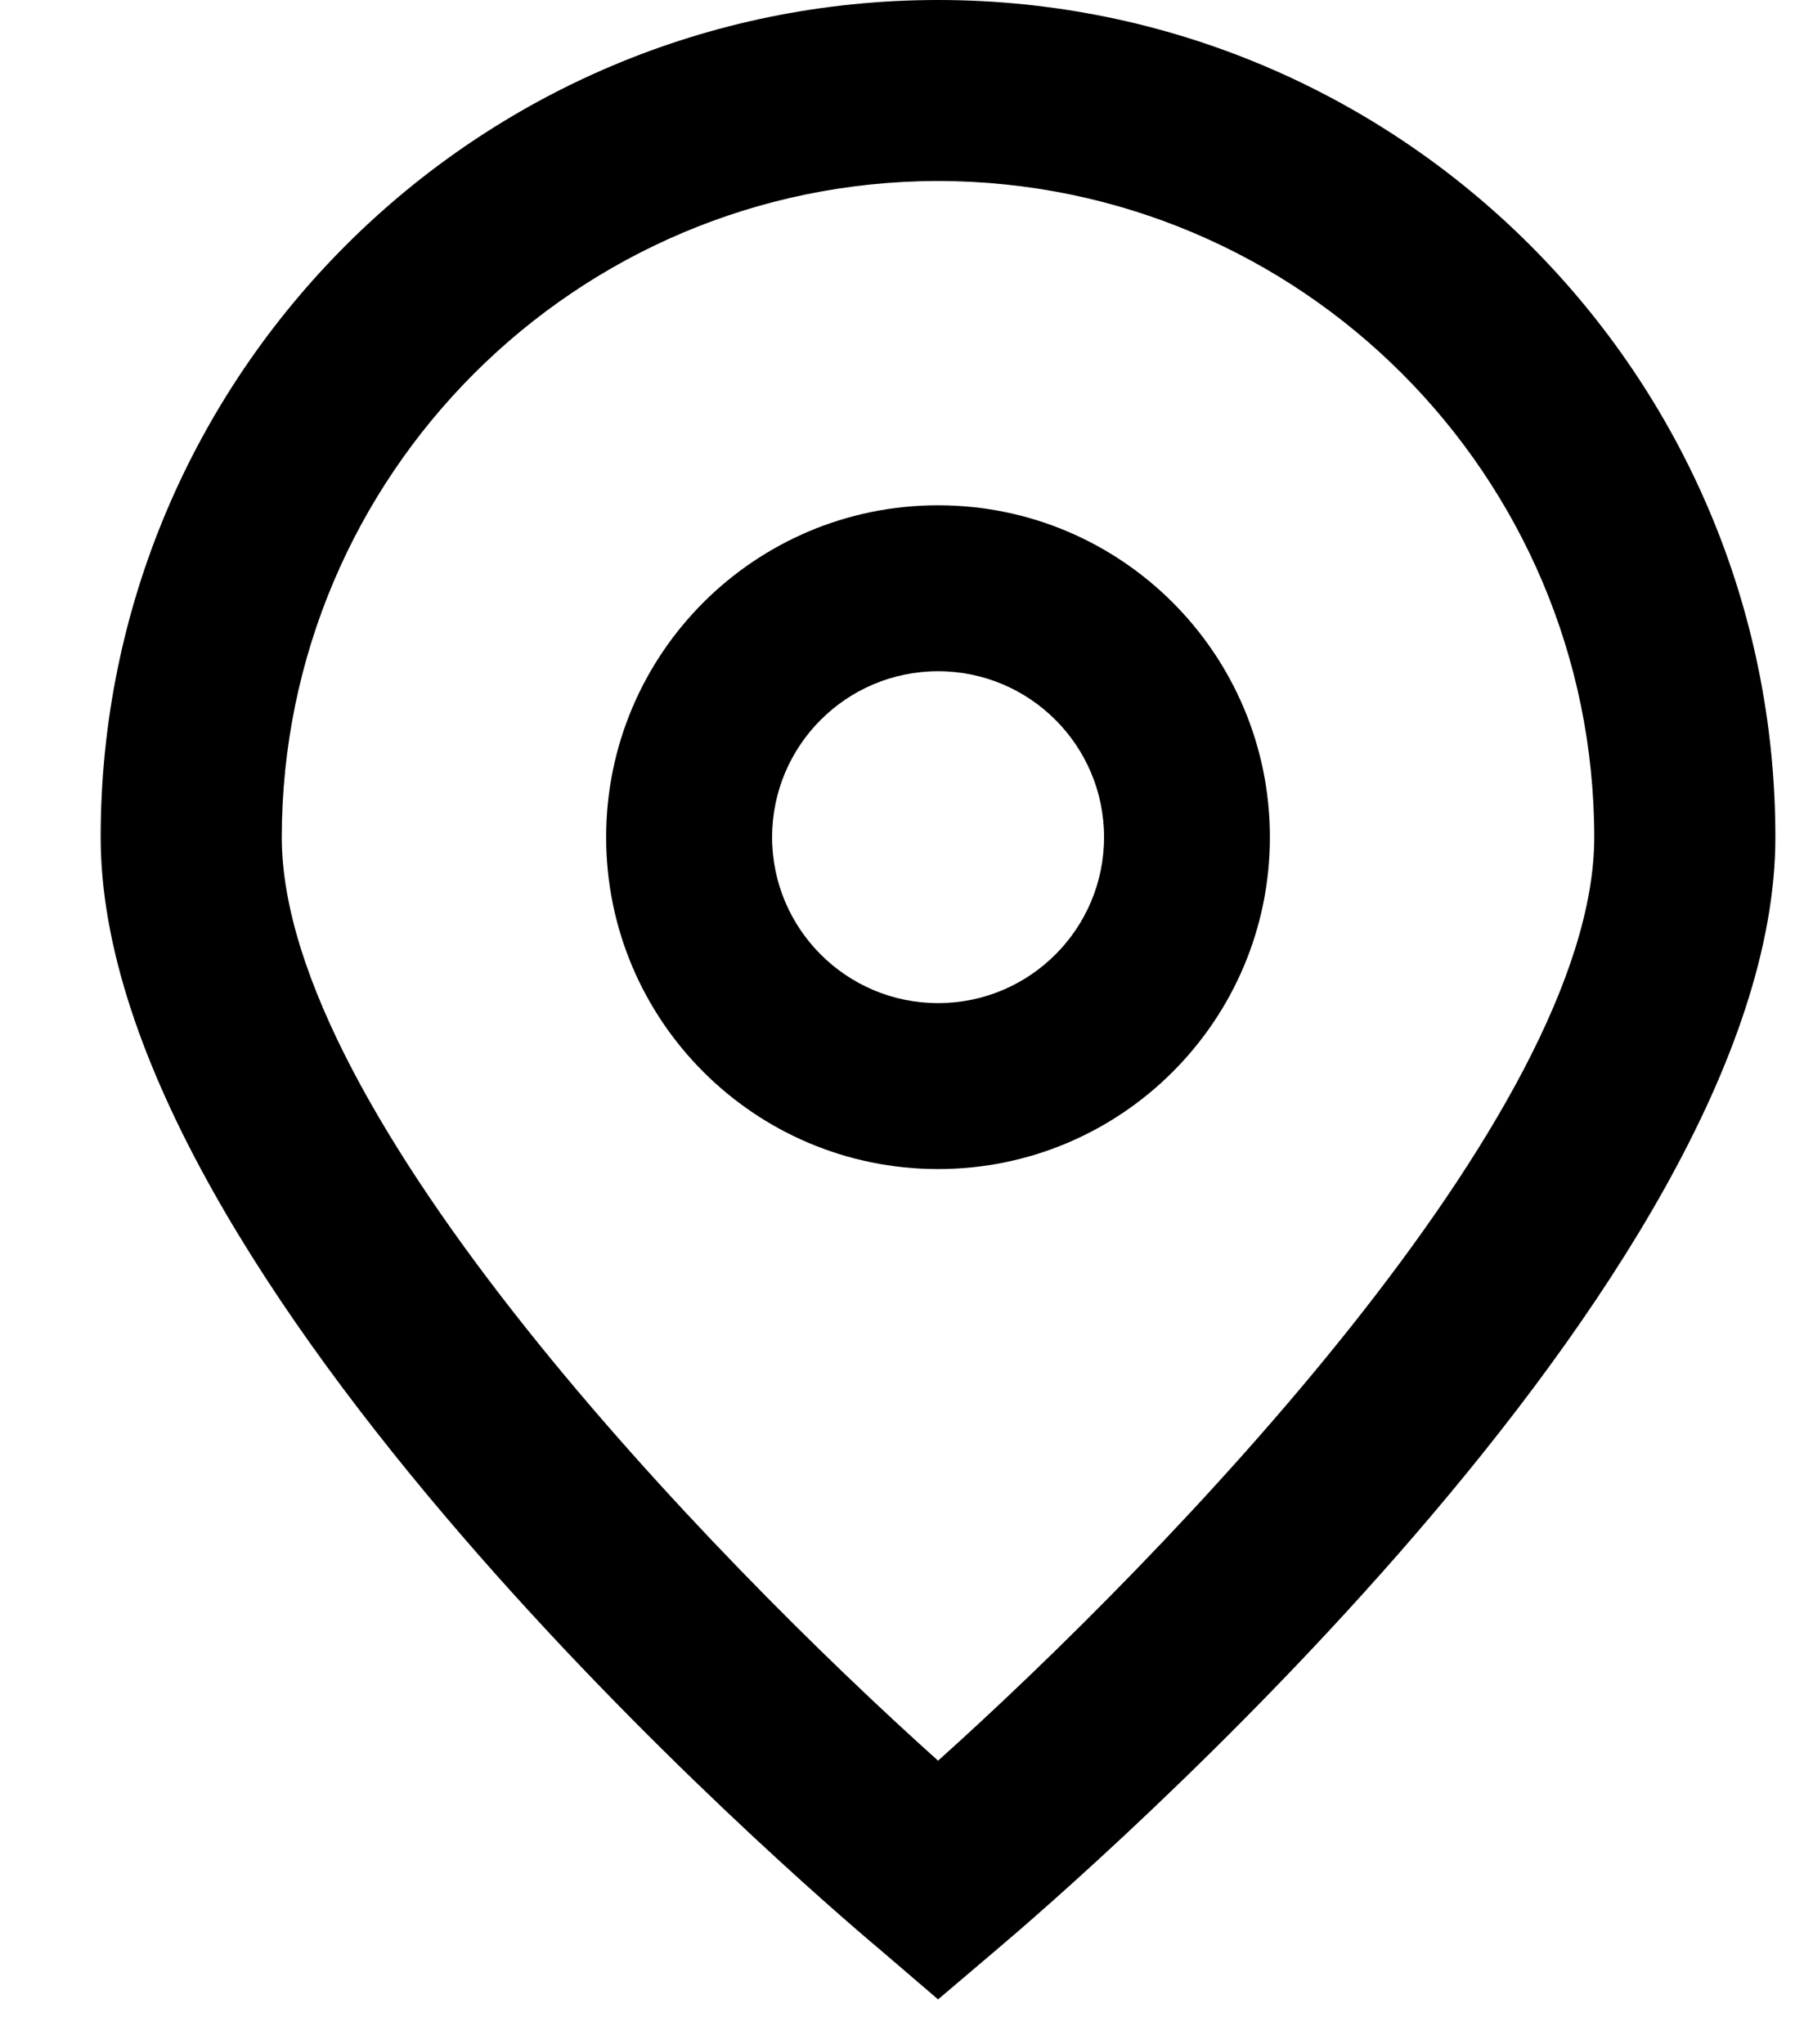 <svg width="15" height="17" viewBox="0 0 15 17" fill="none" xmlns="http://www.w3.org/2000/svg">
<path d="M7.8 16.627L7.317 16.213C6.651 15.655 0.837 10.635 0.837 6.962C0.837 3.117 3.954 0 7.8 0C11.645 0 14.762 3.117 14.762 6.962C14.762 10.635 8.948 15.655 8.285 16.215L7.8 16.627ZM7.8 1.505C4.787 1.509 2.346 3.95 2.343 6.962C2.343 9.269 5.919 12.955 7.8 14.642C9.68 12.954 13.256 9.266 13.256 6.962C13.253 3.95 10.812 1.509 7.8 1.505Z" fill="black"/>
<path d="M7.8 9.722C6.275 9.722 5.04 8.486 5.04 6.962C5.04 5.438 6.275 4.202 7.8 4.202C9.324 4.202 10.559 5.438 10.559 6.962C10.559 8.486 9.324 9.722 7.8 9.722ZM7.8 5.582C7.038 5.582 6.42 6.2 6.42 6.962C6.42 7.724 7.038 8.342 7.8 8.342C8.562 8.342 9.18 7.724 9.18 6.962C9.18 6.2 8.562 5.582 7.8 5.582Z" fill="black"/>
</svg>
